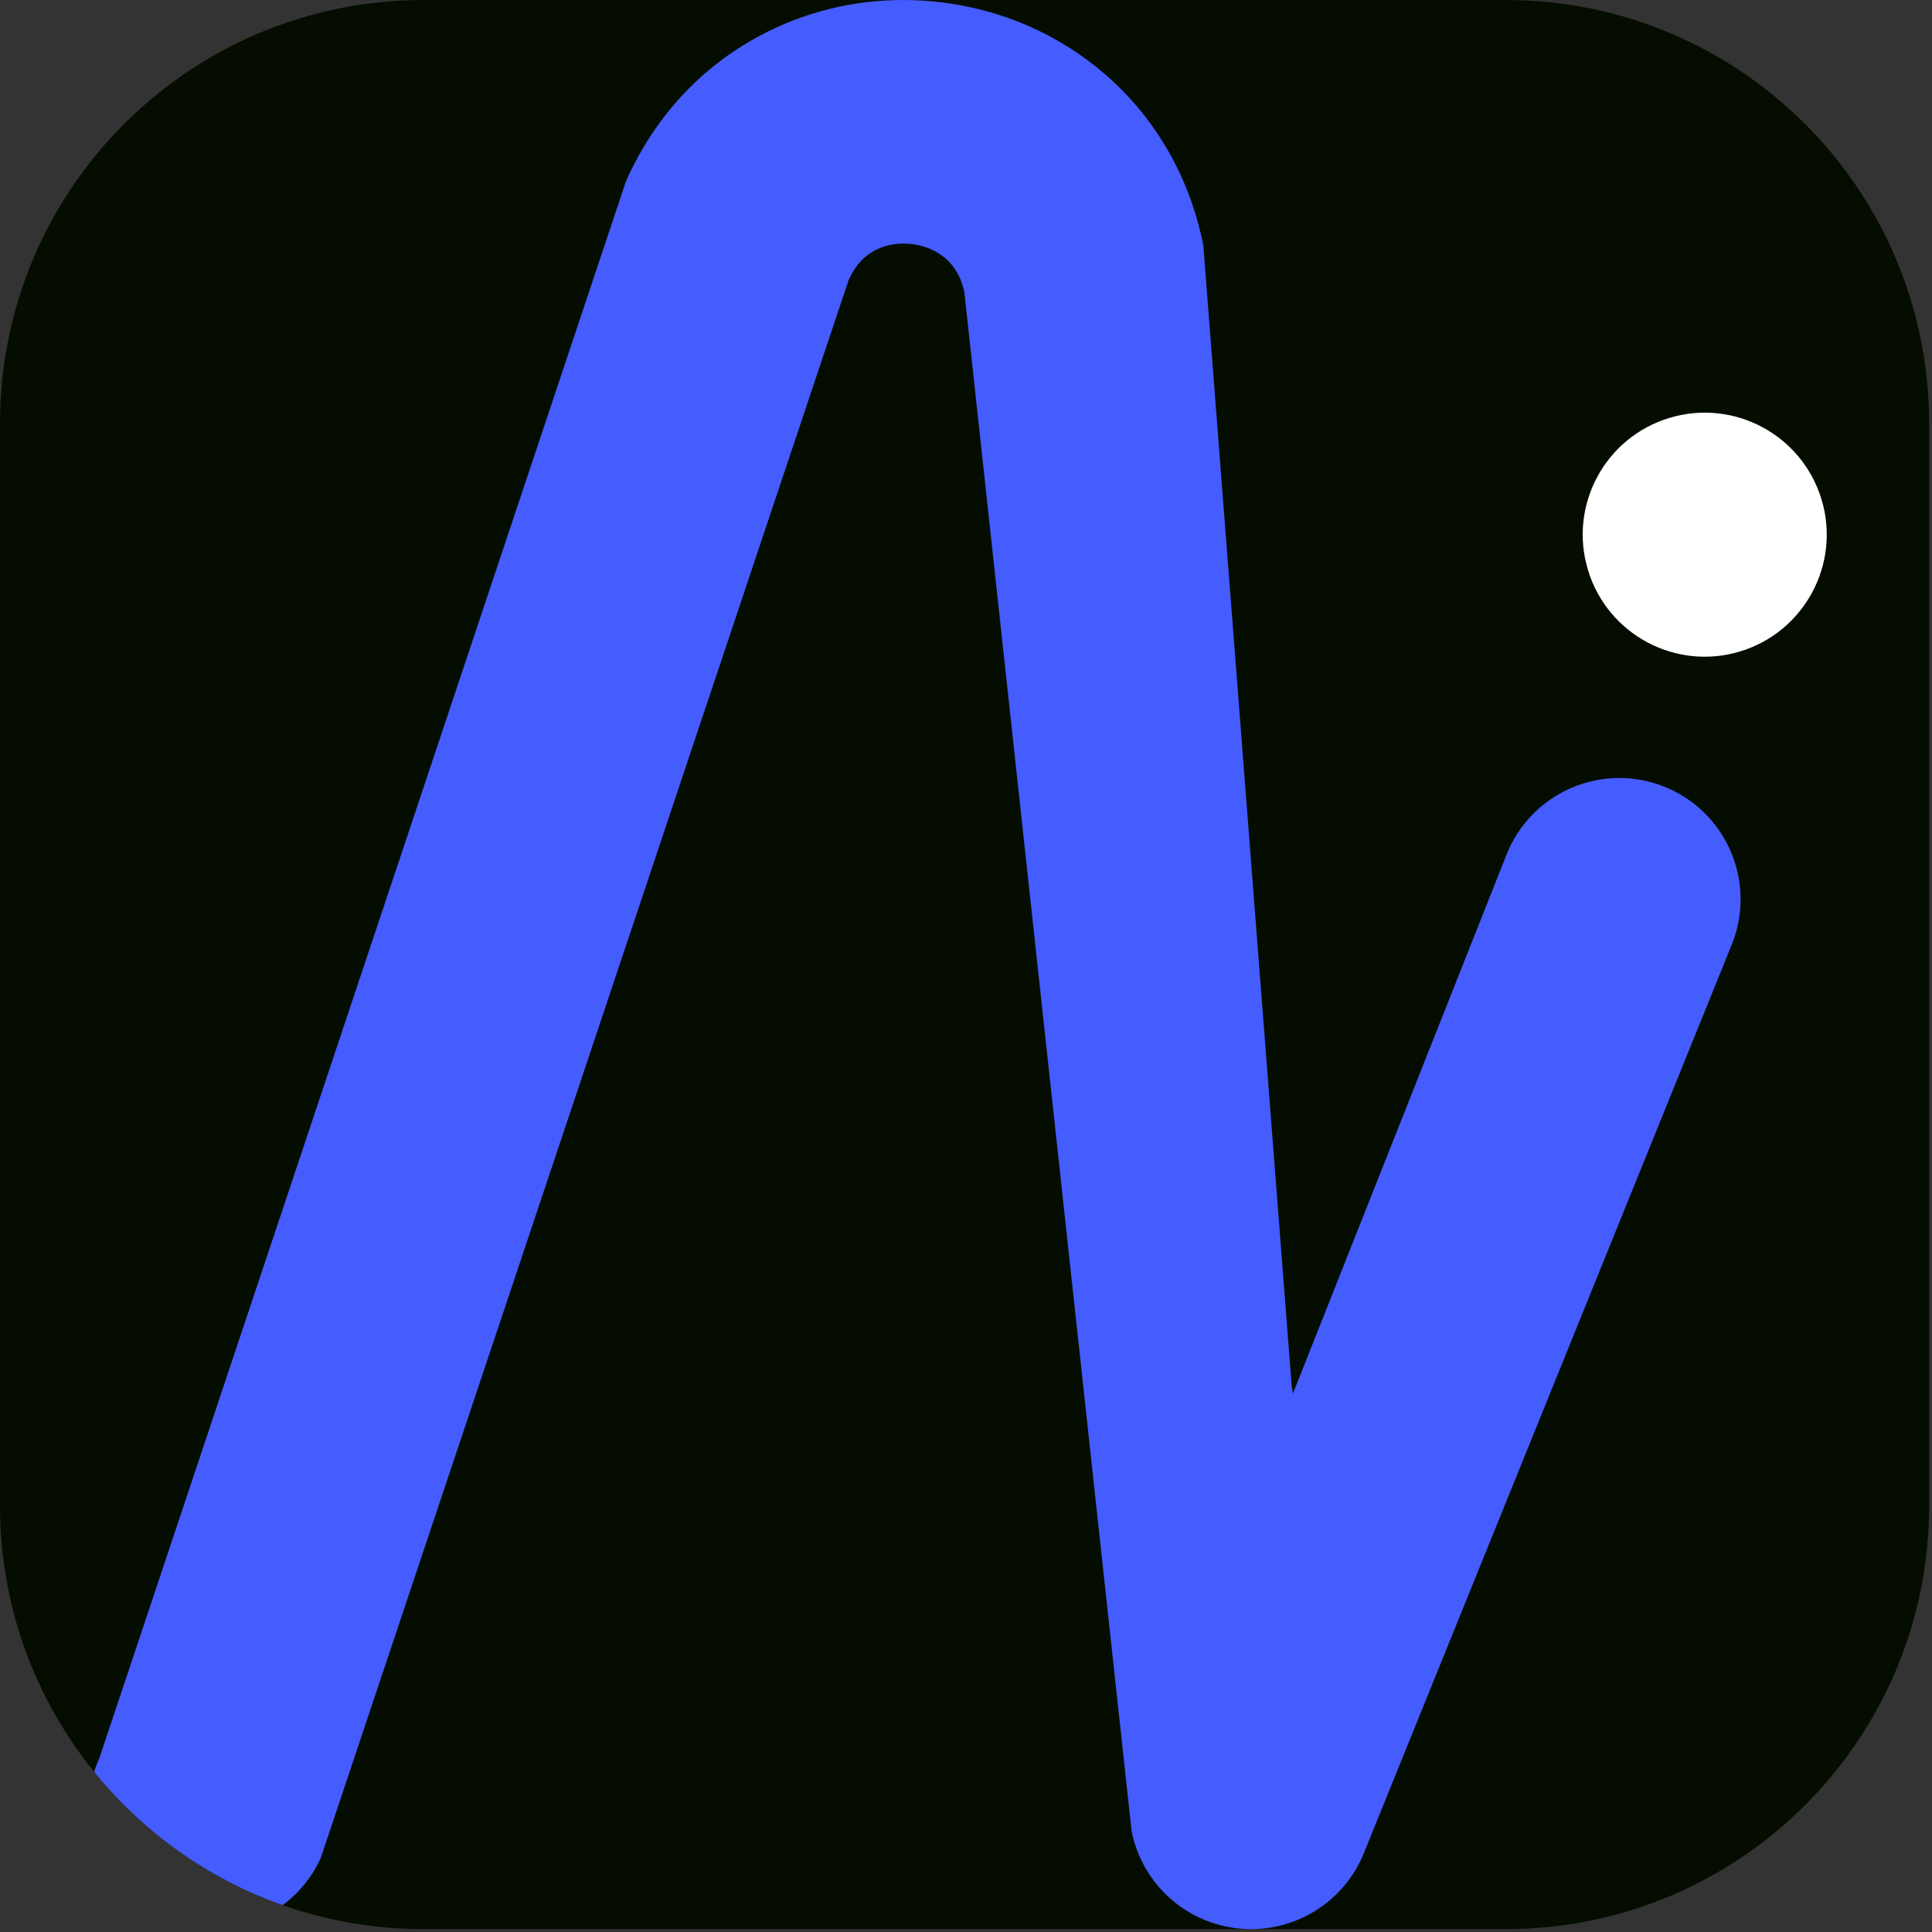 <svg width="31" height="31" viewBox="0 0 31 31" fill="none" xmlns="http://www.w3.org/2000/svg">
<rect x="0" y="0" width="31" height="31" fill="#333333" stroke="none"/>
<path d="M30.954 6.794V24.16C30.954 27.912 27.912 30.954 24.16 30.954H6.794C6.002 30.954 5.242 30.818 4.535 30.569C3.338 30.147 2.294 29.398 1.511 28.431C0.566 27.264 0 25.778 0 24.16V6.794C0 3.042 3.042 0 6.794 0H24.16C27.912 0 30.954 3.042 30.954 6.794Z" fill="#050D00"/>
<path d="M27.786 15.16L23.918 24.712L21.875 29.757C21.568 30.488 20.854 30.954 20.075 30.954C20.009 30.954 19.943 30.951 19.876 30.944C19.022 30.857 18.324 30.223 18.157 29.381L15.475 4.699C15.349 4.063 14.836 3.939 14.621 3.915C14.406 3.891 13.879 3.9 13.617 4.493L5.149 29.806C5.011 30.115 4.796 30.375 4.535 30.569C3.338 30.147 2.294 29.398 1.511 28.431C1.534 28.355 1.563 28.28 1.596 28.206L10.043 2.911C10.494 1.892 11.236 1.084 12.188 0.575C12.897 0.195 13.684 0 14.492 0C14.677 0 14.864 0.011 15.052 0.031C16.053 0.142 16.978 0.542 17.727 1.188C18.544 1.894 19.091 2.844 19.308 3.938L20.728 22.266L20.747 22.358L24.173 13.713C24.575 12.699 25.731 12.213 26.737 12.636C27.718 13.049 28.186 14.173 27.786 15.16Z" fill="#455CFF"/>
<path d="M27.92 10.453C28.955 10.139 29.54 9.046 29.227 8.012C28.913 6.977 27.82 6.392 26.786 6.706C25.751 7.019 25.166 8.112 25.48 9.146C25.793 10.181 26.886 10.766 27.92 10.453Z" fill="white"/>
</svg>
